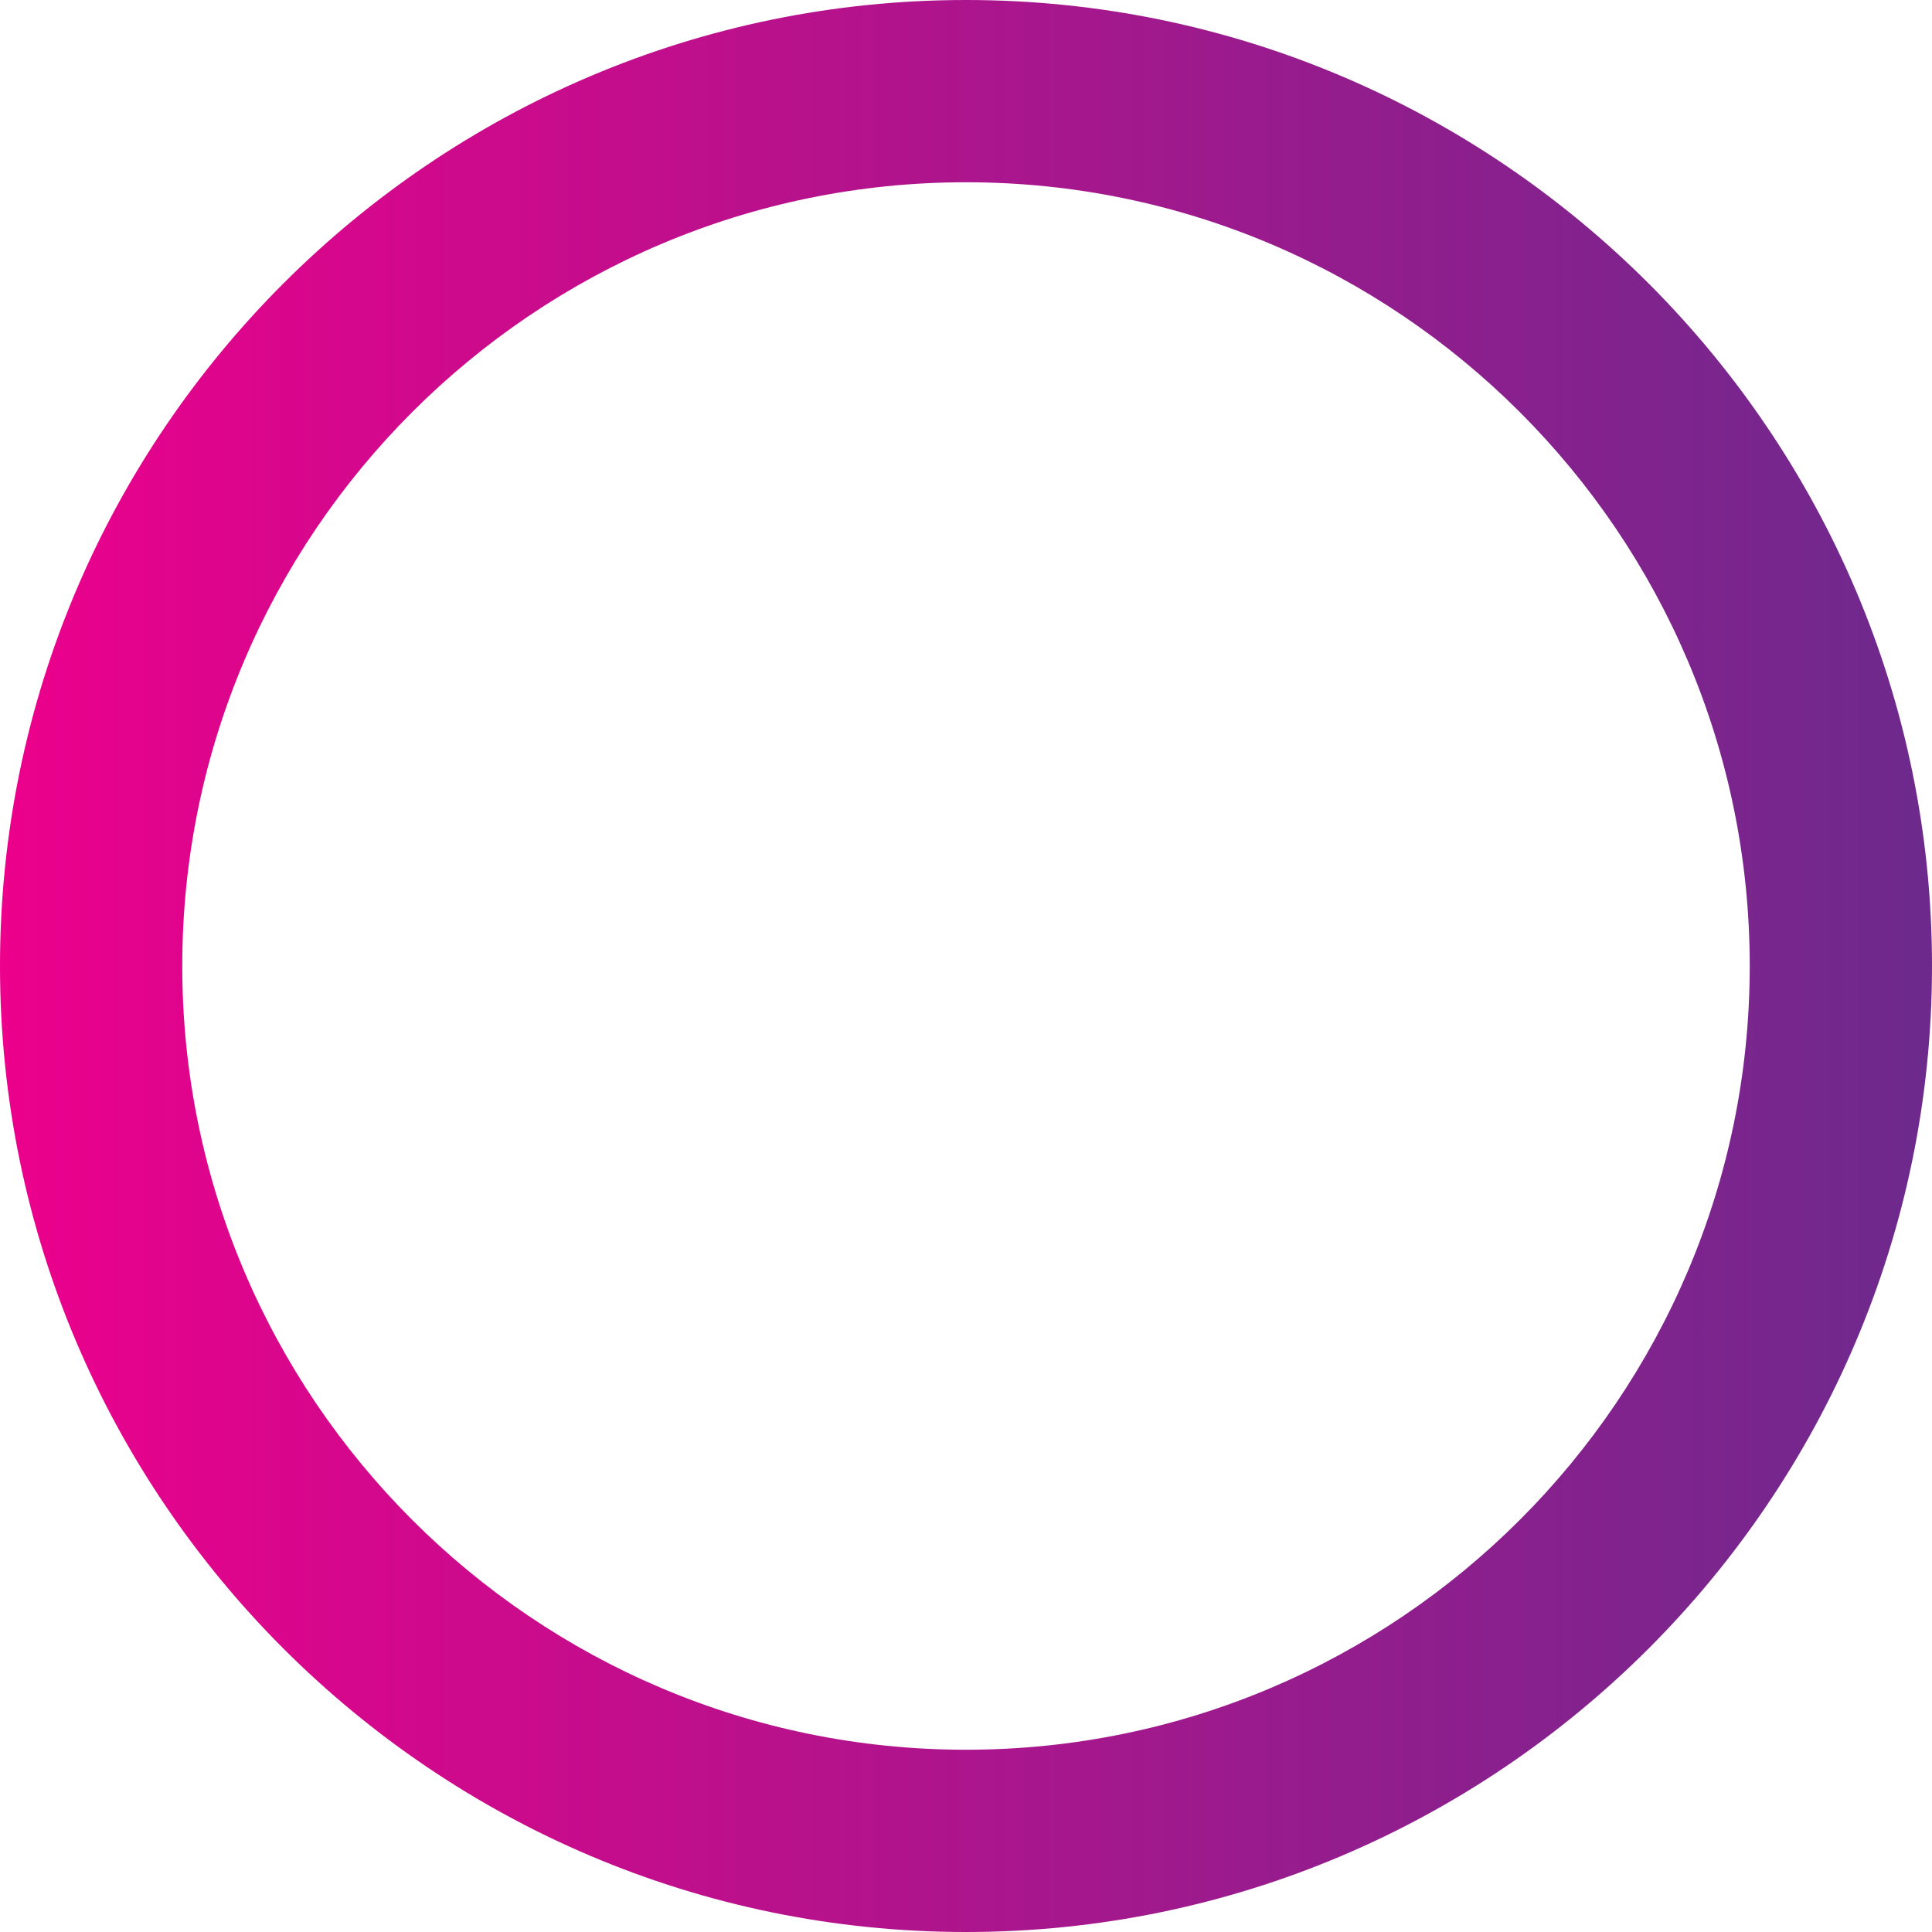 <?xml version="1.0" encoding="UTF-8" standalone="no"?><!-- Generator: Adobe Illustrator 21.0.0, SVG Export Plug-In . SVG Version: 6.00 Build 0)  --><svg xmlns="http://www.w3.org/2000/svg" enable-background="new 0 0 106 106" fill="#000000" id="图层_1" version="1.1" viewBox="0 0 106 106" x="0px" xml:space="preserve" y="0px">
<g>
	<linearGradient gradientUnits="userSpaceOnUse" id="SVGID_1_" x2="106.01" y1="53.005" y2="53.005">
		<stop offset="0" stop-color="#ec008c"/>
		<stop offset="0.99" stop-color="#6e298d"/>
	</linearGradient>
	<path d="m53 106c-29.2 0-53-23.8-53-53s23.8-53 53-53c29.2 0 53 23.8 53 53s-23.8 53-53 53zm0-96c-23.7 0-43 19.3-43 43s19.3 43 43 43 43-19.3 43-43-19.3-43-43-43z" fill="url(#SVGID_1_)"/>
</g>
</svg>